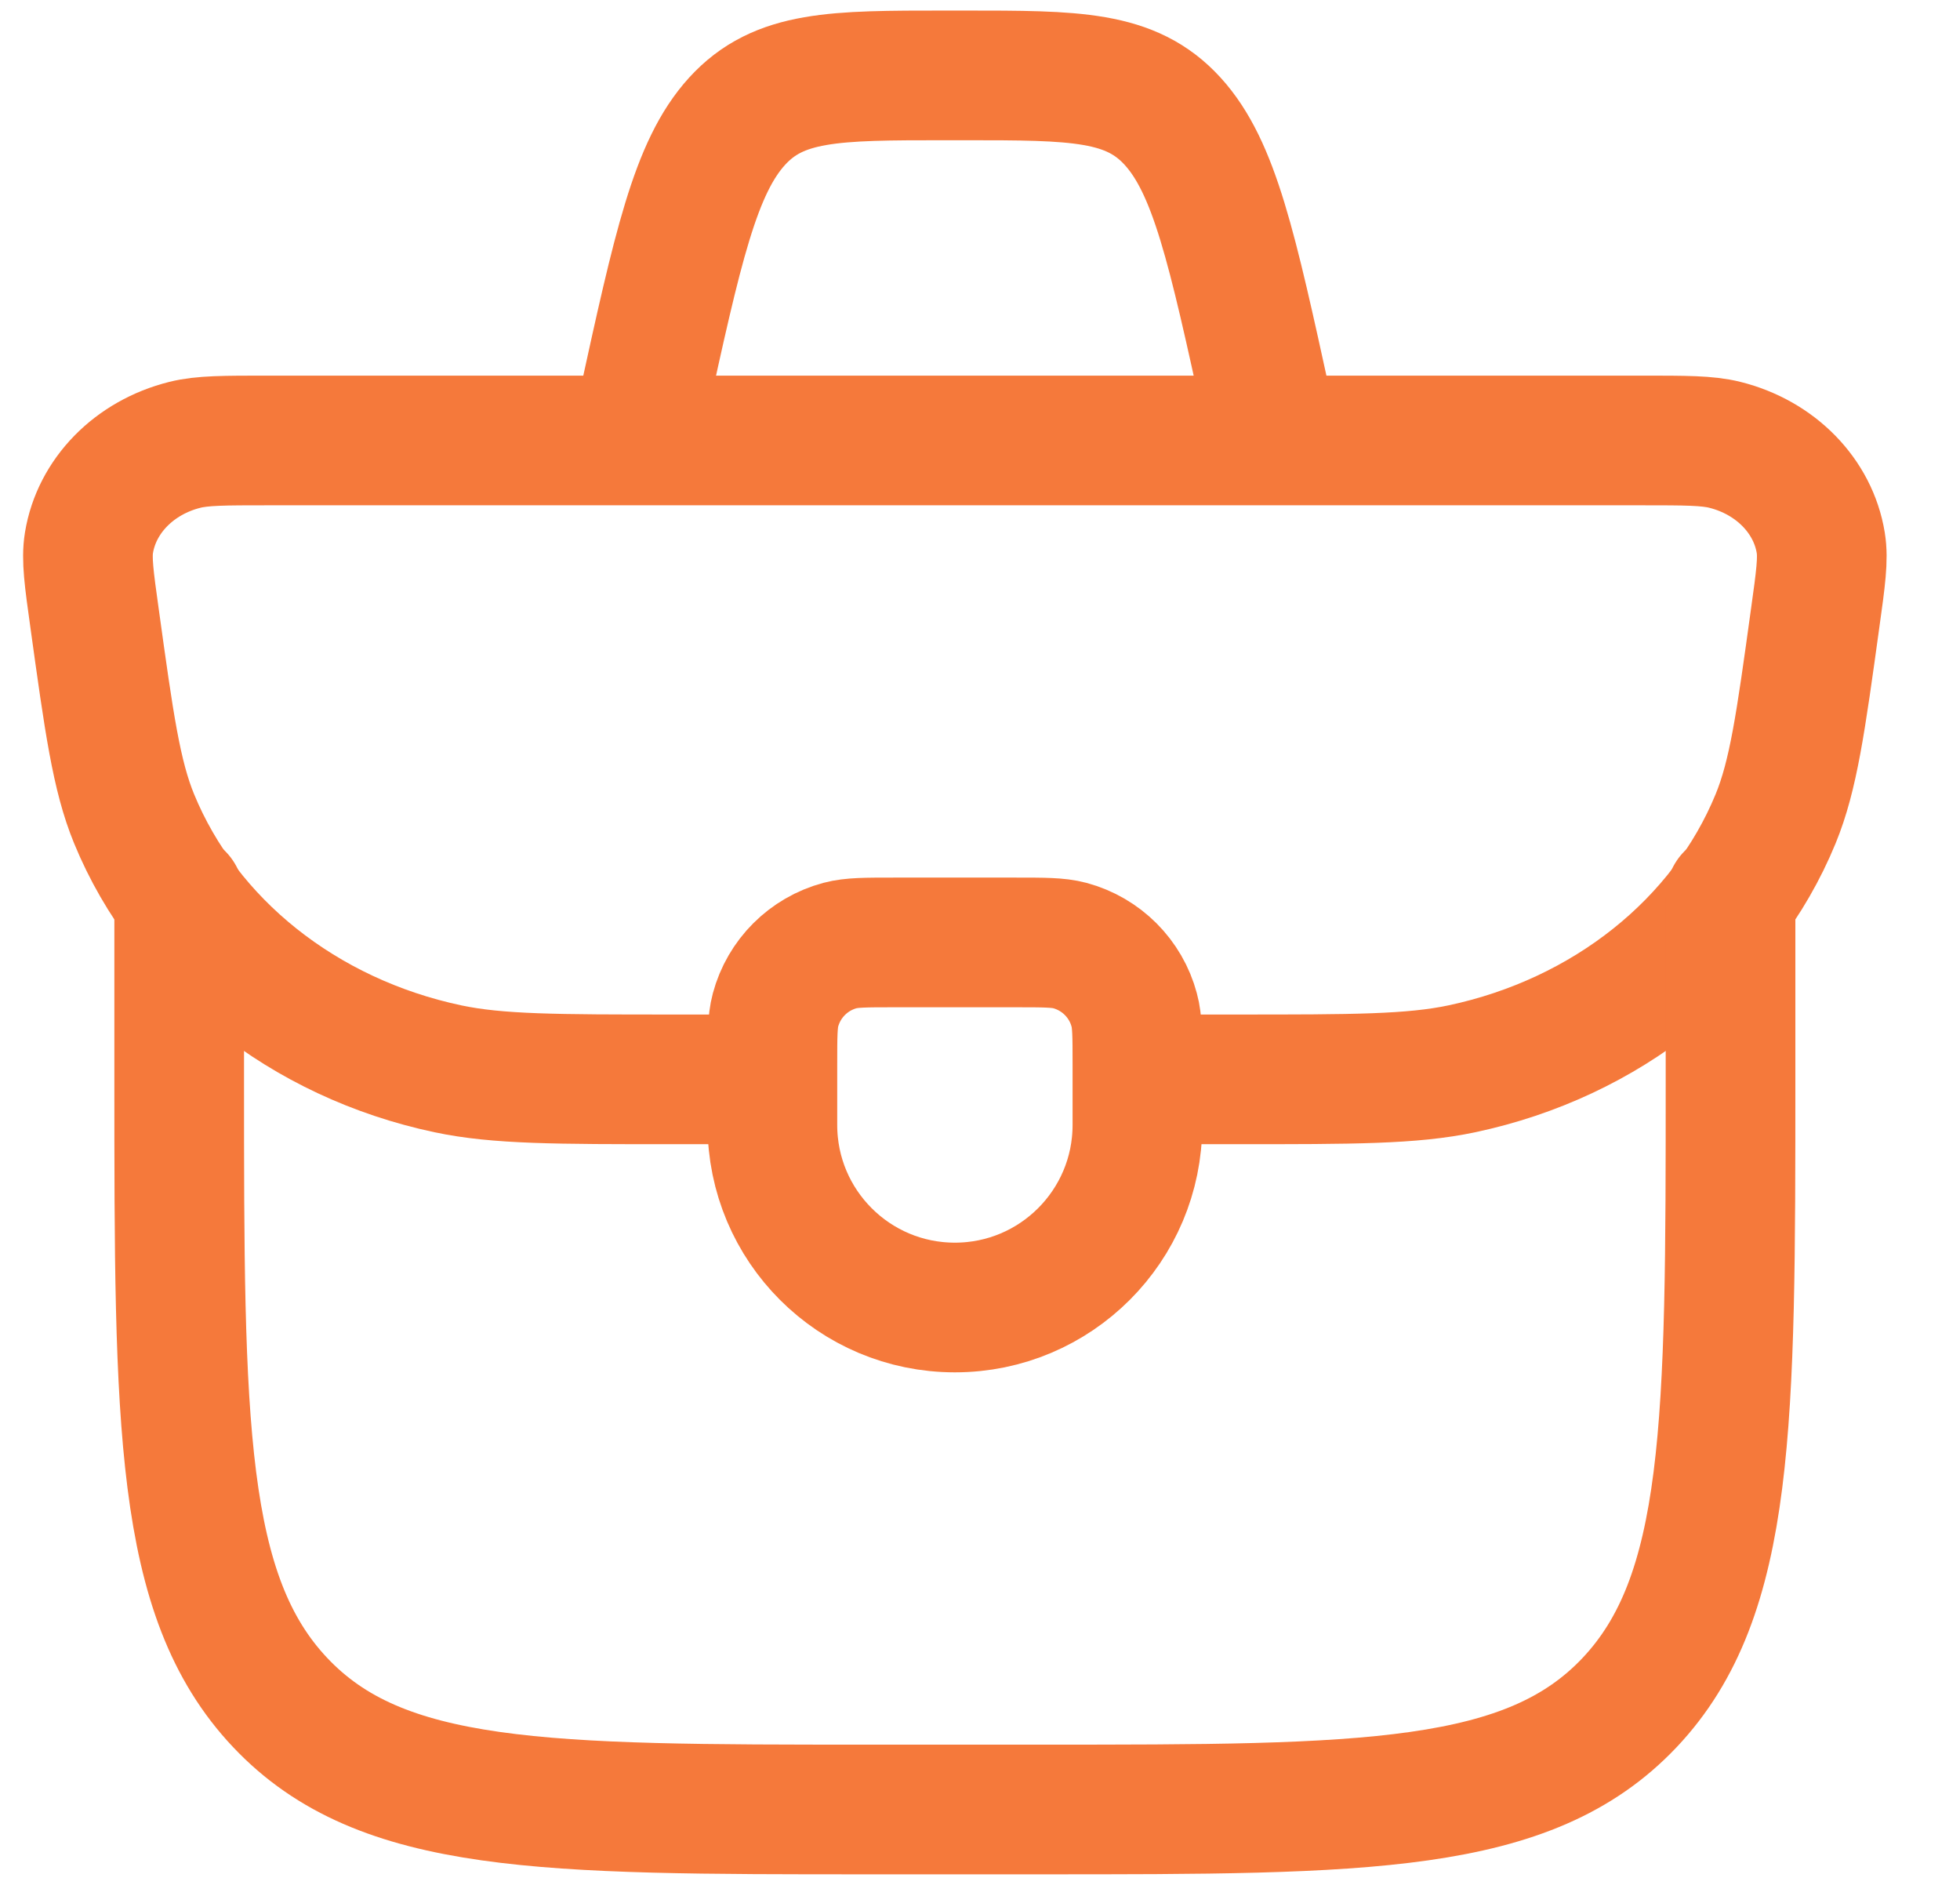 <svg width="26" height="25" viewBox="0 0 26 25" fill="none" xmlns="http://www.w3.org/2000/svg">
<path d="M10.246 14.114C10.246 13.739 10.246 13.551 10.287 13.397C10.399 12.979 10.725 12.653 11.143 12.541C11.297 12.5 11.484 12.5 11.86 12.5H13.474C13.849 12.5 14.037 12.5 14.191 12.541C14.608 12.653 14.935 12.979 15.046 13.397C15.088 13.551 15.088 13.739 15.088 14.114V14.921C15.088 16.258 14.004 17.342 12.667 17.342C11.329 17.342 10.246 16.258 10.246 14.921V14.114Z" stroke="#F5793B" stroke-width="1.72" stroke-linecap="round" stroke-linejoin="round"/>
<path d="M14.967 14.316H16.398C17.953 14.316 18.73 14.316 19.392 14.176C21.307 13.77 22.87 12.525 23.554 10.86C23.79 10.285 23.887 9.589 24.079 8.197C24.152 7.675 24.188 7.414 24.153 7.2C24.052 6.578 23.553 6.068 22.881 5.9C22.65 5.842 22.359 5.842 21.775 5.842H3.558C2.975 5.842 2.683 5.842 2.452 5.9C1.78 6.068 1.281 6.578 1.18 7.2C1.145 7.414 1.181 7.675 1.254 8.197C1.447 9.589 1.543 10.285 1.779 10.86C2.463 12.525 4.026 13.77 5.941 14.176C6.603 14.316 7.38 14.316 8.935 14.316H10.367" stroke="#F5793B" stroke-width="1.72"/>
<path d="M2.377 11.895V14.316C2.377 18.881 2.377 21.164 3.717 22.582C5.056 24 7.212 24 11.524 24H13.81C18.122 24 20.277 24 21.617 22.582C22.956 21.164 22.956 18.881 22.956 14.316V11.895" stroke="#F5793B" stroke-width="1.72" stroke-linecap="round" stroke-linejoin="round"/>
<path d="M16.904 5.842L16.81 5.415C16.344 3.284 16.111 2.219 15.556 1.609C15.001 1 14.264 1 12.79 1H12.543C11.069 1 10.332 1 9.777 1.609C9.222 2.219 8.989 3.284 8.523 5.415L8.43 5.842" stroke="#F5793B" stroke-width="1.72"/>
</svg>
